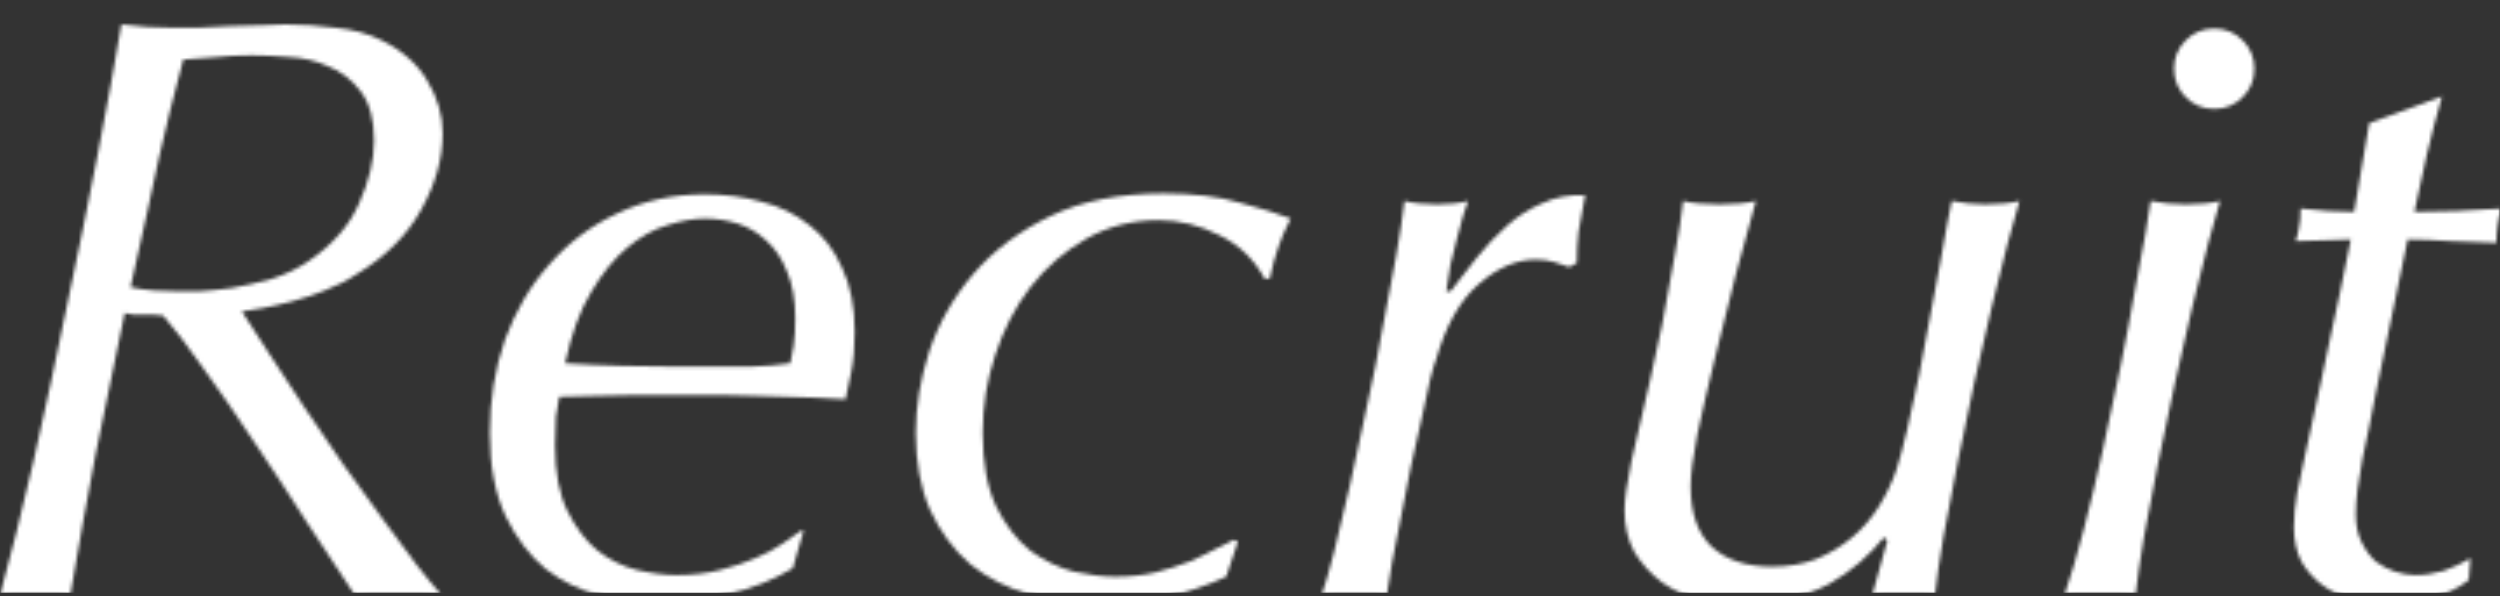 <svg width="717" height="171" viewBox="0 0 717 171" fill="none" xmlns="http://www.w3.org/2000/svg">
<rect x="0" y="0" width="717" height="171" fill="#333333" stroke="none"/>
<mask id="mask0_1535_5336" style="mask-type:alpha" maskUnits="userSpaceOnUse" x="0" y="0" width="717" height="171">
<rect width="717" height="171" fill="white"/>
</mask>
<g mask="url(#mask0_1535_5336)">
<mask id="mask1_1535_5336" style="mask-type:alpha" maskUnits="userSpaceOnUse" x="0" y="7" width="718" height="167">
<path d="M700.371 27.64C698.771 33.24 697.331 38.76 696.051 44.2C694.931 49.64 693.731 55.16 692.451 60.76C696.131 60.76 700.131 60.68 704.451 60.52C708.931 60.2 713.251 59.96 717.411 59.8C716.451 63.16 715.971 66.44 715.971 69.64C711.811 69.48 707.411 69.32 702.771 69.16C698.291 68.84 694.211 68.68 690.531 68.68L681.171 113.8C680.691 116.36 680.131 119.24 679.491 122.44C678.851 125.48 678.211 128.52 677.571 131.56C677.091 134.6 676.611 137.56 676.131 140.44C675.811 143.16 675.651 145.48 675.651 147.4C675.651 150.6 676.211 153.32 677.331 155.56C678.451 157.8 679.811 159.64 681.411 161.08C683.171 162.36 685.011 163.32 686.931 163.96C689.011 164.6 690.931 164.92 692.691 164.92C695.411 164.92 698.131 164.52 700.851 163.72C703.571 162.76 706.131 161.56 708.531 160.12L708.051 166.36C704.851 168.92 700.931 170.68 696.291 171.64C691.811 172.6 687.571 173.08 683.571 173.08C680.531 173.08 677.411 172.6 674.211 171.64C671.171 170.84 668.451 169.56 666.051 167.8C663.651 166.04 661.651 163.8 660.051 161.08C658.611 158.2 657.891 154.92 657.891 151.24C657.891 148.04 658.211 144.68 658.851 141.16C659.651 137.64 660.451 133.88 661.251 129.88C663.011 121.72 664.451 115.08 665.571 109.96C666.691 104.84 667.651 100.28 668.451 96.28C669.411 92.12 670.291 88.04 671.091 84.04C671.891 79.88 672.931 74.76 674.211 68.68C671.971 68.68 669.411 68.76 666.531 68.92C663.811 68.92 661.091 69 658.371 69.16C658.851 67.88 659.171 66.6 659.331 65.32C659.651 64.04 659.811 62.2 659.811 59.8C662.371 59.96 665.011 60.2 667.731 60.52C670.611 60.68 673.091 60.76 675.171 60.76L679.491 35.32L700.371 27.64Z" fill="white"/>
<path d="M623.518 19.72C623.518 16.52 624.638 13.8 626.878 11.56C629.118 9.32 631.838 8.2 635.038 8.2C638.238 8.2 640.958 9.32 643.198 11.56C645.438 13.8 646.558 16.52 646.558 19.72C646.558 22.92 645.438 25.64 643.198 27.88C640.958 30.12 638.238 31.24 635.038 31.24C631.838 31.24 629.118 30.12 626.878 27.88C624.638 25.64 623.518 22.92 623.518 19.72ZM636.718 57.64C635.918 60.2 634.798 64.2 633.358 69.64C632.078 74.92 630.558 81 628.798 87.88C627.198 94.76 625.518 102.12 623.758 109.96C622.158 117.64 620.558 125.24 618.958 132.76C617.518 140.28 616.158 147.4 614.878 154.12C613.758 160.84 612.958 166.36 612.478 170.68C610.718 170.52 608.878 170.44 606.958 170.44C605.038 170.44 603.198 170.44 601.438 170.44C599.518 170.44 597.758 170.44 596.158 170.44C594.718 170.44 593.358 170.52 592.078 170.68C593.838 165.56 595.678 159.32 597.598 151.96C599.518 144.6 601.358 136.92 603.118 128.92C604.878 120.92 606.558 113 608.158 105.16C609.758 97.32 611.118 90.12 612.238 83.56C613.518 77 614.558 71.4 615.358 66.76C616.158 62.12 616.638 59.08 616.798 57.64C619.998 58.28 623.358 58.6 626.878 58.6C630.878 58.6 634.158 58.28 636.718 57.64Z" fill="white"/>
<path d="M540.318 154.12C538.398 156.52 536.078 158.92 533.358 161.32C530.798 163.56 527.838 165.64 524.478 167.56C521.118 169.32 517.358 170.68 513.198 171.64C509.198 172.76 504.638 173.32 499.518 173.32C495.518 173.32 491.518 172.84 487.518 171.88C483.518 170.92 479.918 169.32 476.718 167.08C473.518 164.68 470.878 161.8 468.798 158.44C466.878 154.92 465.918 150.92 465.918 146.44C465.918 143.4 466.558 138.76 467.838 132.52C469.278 126.28 471.118 118.28 473.358 108.52C473.838 106.44 474.478 103.48 475.278 99.64C476.238 95.64 477.118 91.24 477.918 86.44C478.878 81.64 479.758 76.76 480.558 71.8C481.518 66.68 482.238 61.96 482.718 57.64C485.278 58.28 488.798 58.6 493.278 58.6C497.438 58.6 500.878 58.28 503.598 57.64C501.998 63.72 500.078 70.76 497.838 78.76C495.758 86.76 493.758 94.76 491.838 102.76C489.918 110.6 488.238 117.88 486.798 124.6C485.518 131.16 484.878 136.12 484.878 139.48C484.878 147.16 486.878 152.92 490.878 156.76C495.038 160.6 500.798 162.52 508.158 162.52C512.798 162.52 517.038 161.8 520.878 160.36C524.718 158.76 528.158 156.68 531.198 154.12C534.238 151.56 536.798 148.6 538.878 145.24C540.958 141.88 542.638 138.36 543.918 134.68C544.878 131.64 545.918 127.72 547.038 122.92C548.158 118.12 549.278 113 550.398 107.56C551.518 102.12 552.558 96.6 553.518 91C554.638 85.4 555.598 80.28 556.398 75.64C557.358 70.84 558.078 66.84 558.558 63.64C559.198 60.28 559.598 58.28 559.758 57.64C562.958 58.28 566.158 58.6 569.358 58.6C573.358 58.6 576.638 58.28 579.198 57.64C578.398 60.2 577.278 64.2 575.838 69.64C574.558 74.92 573.038 81 571.278 87.88C569.678 94.6 567.998 101.88 566.238 109.72C564.638 117.4 563.038 125.08 561.438 132.76C559.998 140.28 558.638 147.4 557.358 154.12C556.238 160.68 555.438 166.2 554.958 170.68C553.518 170.52 552.078 170.44 550.638 170.44C549.358 170.44 547.918 170.44 546.318 170.44C544.558 170.44 542.878 170.44 541.278 170.44C539.678 170.44 538.238 170.52 536.958 170.68L541.278 155.08L540.318 154.12Z" fill="white"/>
<path d="M450.079 76.6C448.799 76.12 447.359 75.64 445.759 75.16C444.159 74.68 442.399 74.44 440.479 74.44C434.879 74.44 429.359 76.84 423.919 81.64C418.639 86.28 414.639 93.4 411.919 103C411.599 103.64 411.039 105.48 410.239 108.52C409.599 111.56 408.799 115.24 407.839 119.56C406.879 123.72 405.839 128.36 404.719 133.48C403.759 138.44 402.799 143.32 401.839 148.12C400.879 152.92 399.999 157.4 399.199 161.56C398.559 165.56 398.079 168.6 397.759 170.68C396.479 170.52 395.119 170.44 393.679 170.44C392.239 170.44 390.639 170.44 388.879 170.44C387.119 170.44 385.359 170.44 383.599 170.44C381.999 170.44 380.479 170.52 379.039 170.68C379.999 167.96 381.199 163.8 382.639 158.2C384.079 152.44 385.599 146.04 387.199 139C388.799 131.96 390.399 124.52 391.999 116.68C393.759 108.84 395.279 101.24 396.559 93.88C397.999 86.52 399.279 79.72 400.399 73.48C401.519 67.08 402.319 61.8 402.799 57.64C404.079 57.96 405.519 58.2 407.119 58.36C408.879 58.52 410.559 58.6 412.159 58.6C415.679 58.6 418.639 58.28 421.039 57.64C420.719 58.6 420.239 60.04 419.599 61.96C419.119 63.72 418.559 65.8 417.919 68.2C417.279 70.6 416.639 73.16 415.999 75.88C415.519 78.44 415.119 81 414.799 83.56H415.999C418.559 80.36 421.119 77.08 423.679 73.72C426.399 70.36 429.199 67.4 432.079 64.84C435.119 62.12 438.479 59.96 442.159 58.36C445.839 56.6 449.999 55.8 454.639 55.96C453.839 59.96 453.199 63.48 452.719 66.52C452.399 69.4 452.239 72.36 452.239 75.4L450.079 76.6Z" fill="white"/>
<path d="M351.681 165.4C340.641 170.52 328.801 173.08 316.161 173.08C308.801 173.08 301.841 172.2 295.281 170.44C288.881 168.68 283.201 165.8 278.241 161.8C273.441 157.64 269.601 152.44 266.721 146.2C264.001 139.96 262.641 132.6 262.641 124.12C262.641 116.6 263.921 108.84 266.481 100.84C269.201 92.68 273.441 85.24 279.201 78.52C284.961 71.8 292.321 66.28 301.281 61.96C310.241 57.64 321.041 55.48 333.681 55.48C342.321 55.48 349.601 56.36 355.521 58.12C361.601 59.72 366.481 61.24 370.161 62.68C369.361 64.44 368.641 65.96 368.001 67.24C367.521 68.52 367.041 69.8 366.561 71.08C366.241 72.2 365.841 73.48 365.361 74.92C365.041 76.36 364.641 78.04 364.161 79.96H362.721C359.681 74.36 355.361 70.2 349.761 67.48C344.161 64.6 338.321 63.16 332.241 63.16C324.721 63.16 317.841 64.92 311.601 68.44C305.361 71.96 300.001 76.6 295.521 82.36C291.201 87.96 287.841 94.44 285.441 101.8C283.041 109 281.841 116.44 281.841 124.12C281.841 132.76 283.121 139.8 285.681 145.24C288.401 150.68 291.681 154.92 295.521 157.96C299.521 160.84 303.681 162.84 308.001 163.96C312.481 164.92 316.401 165.4 319.761 165.4C323.921 165.4 327.761 165 331.281 164.2C334.961 163.24 338.241 162.2 341.121 161.08C344.001 159.8 346.481 158.6 348.561 157.48C350.801 156.36 352.561 155.48 353.841 154.84L355.041 155.32L351.681 165.4Z" fill="white"/>
<path d="M202.16 62.68C198.96 62.68 195.36 63.32 191.36 64.6C187.52 65.72 183.68 67.88 179.84 71.08C176.16 74.12 172.72 78.36 169.52 83.8C166.32 89.08 163.84 95.88 162.08 104.2C167.04 104.52 172.48 104.76 178.4 104.92C184.32 105.08 189.76 105.16 194.72 105.16H202.4C206.4 105.16 210.64 105.16 215.12 105.16C219.6 105 223.44 104.68 226.64 104.2C226.96 102.76 227.28 101.08 227.6 99.16C227.92 97.08 228.08 94.44 228.08 91.24C228.08 85.96 227.28 81.48 225.68 77.8C224.24 74.12 222.24 71.16 219.68 68.92C217.28 66.68 214.56 65.08 211.52 64.12C208.48 63.16 205.36 62.68 202.16 62.68ZM227.36 163C221.44 166.52 215.12 169 208.4 170.44C201.84 172.04 195.12 172.84 188.24 172.84C183.12 172.84 177.76 172.12 172.16 170.68C166.56 169.4 161.36 166.92 156.56 163.24C151.92 159.4 148.08 154.36 145.04 148.12C142 141.72 140.48 133.72 140.48 124.12C140.48 114.68 141.92 105.8 144.8 97.48C147.84 89.16 152.08 81.96 157.52 75.88C162.96 69.64 169.44 64.76 176.96 61.24C184.64 57.56 193.04 55.72 202.16 55.72C207.92 55.72 213.36 56.44 218.48 57.88C223.6 59.16 228.16 61.4 232.16 64.6C236.16 67.64 239.28 71.72 241.52 76.84C243.92 81.8 245.12 87.88 245.12 95.08C245.12 99.56 244.8 103.4 244.16 106.6C243.52 109.8 242.96 112.44 242.48 114.52C239.12 114.36 236.08 114.2 233.36 114.04C230.64 113.88 227.92 113.8 225.2 113.8C222.64 113.64 219.92 113.56 217.04 113.56C214.16 113.4 210.88 113.32 207.2 113.32H189.44H182C178.16 113.32 174.32 113.4 170.48 113.56C166.64 113.72 163.28 113.8 160.4 113.8C160.08 115.4 159.76 117.32 159.44 119.56C159.28 121.8 159.2 124.52 159.2 127.72C159.2 135.56 160.4 141.88 162.8 146.68C165.2 151.48 168.08 155.24 171.44 157.96C174.96 160.68 178.72 162.52 182.72 163.48C186.88 164.44 190.64 164.92 194 164.92C198.64 164.92 202.8 164.44 206.48 163.48C210.32 162.52 213.68 161.4 216.56 160.12C219.6 158.84 222.16 157.48 224.24 156.04C226.48 154.44 228.32 153.16 229.76 152.2H230.48L227.36 163Z" fill="white"/>
<path d="M37.44 82.36C39.68 82.84 41.92 83.16 44.16 83.32C46.56 83.48 49.04 83.56 51.6 83.56C52.4 83.56 54.16 83.56 56.88 83.56C59.76 83.4 62.96 83.08 66.48 82.6C70.16 81.96 74 81.08 78 79.96C82 78.68 85.6 76.92 88.8 74.68C95.52 70.04 100.24 64.6 102.96 58.36C105.84 51.96 107.28 45.96 107.28 40.36C107.28 34.28 106 29.56 103.44 26.2C100.88 22.84 97.76 20.44 94.08 19C90.56 17.4 86.8 16.52 82.8 16.36C78.8 16.04 75.28 15.88 72.24 15.88C68.56 15.88 65.28 16.04 62.4 16.36C59.52 16.52 56.24 16.76 52.56 17.08C51.12 22.68 49.84 27.64 48.72 31.96C47.76 36.12 46.72 40.52 45.6 45.16C44.64 49.64 43.52 54.84 42.24 60.76C40.96 66.52 39.36 73.72 37.44 82.36ZM126.24 170.68C124 170.52 121.84 170.44 119.76 170.44C117.84 170.44 115.76 170.44 113.52 170.44C111.28 170.44 109.28 170.44 107.52 170.44C105.76 170.44 103.84 170.52 101.76 170.68C97.6 164.44 92.96 157.4 87.84 149.56C82.88 141.72 77.84 134.04 72.72 126.52C67.76 119 62.96 112.04 58.32 105.64C53.84 99.24 50 94.2 46.8 90.52C46 90.36 45.12 90.28 44.16 90.28C43.2 90.28 42.24 90.28 41.28 90.28C40.32 90.28 39.36 90.28 38.4 90.28C37.44 90.12 36.56 89.96 35.76 89.8C32.88 103.4 30.08 117 27.36 130.6C24.8 144.04 22.4 157.4 20.16 170.68C18.88 170.52 17.44 170.44 15.84 170.44C14.24 170.44 12.4 170.44 10.32 170.44C8.08 170.44 6.16 170.44 4.56 170.44C2.96 170.44 1.44 170.52 0 170.68C3.04 159.64 6.24 146.84 9.6 132.28C12.96 117.56 16.16 102.68 19.2 87.64C22.4 72.6 25.36 58.04 28.08 43.96C30.8 29.88 33.04 17.56 34.8 7C37.36 7.32 39.84 7.56 42.24 7.72C44.8 7.88 47.36 7.96 49.92 7.96C51.2 7.96 53.36 7.96 56.4 7.96C59.44 7.8 62.64 7.64 66 7.48C69.36 7.32 72.56 7.24 75.6 7.24C78.64 7.08 80.72 7 81.84 7C86.48 7 91.28 7.32 96.24 7.96C101.2 8.44 105.6 9.64 109.44 11.56C115.52 14.6 119.92 18.52 122.64 23.32C125.52 28.12 126.96 33.08 126.96 38.2C126.96 45.56 124.88 52.92 120.72 60.28C116.72 67.48 110.64 73.56 102.48 78.52C99.6 80.44 96.48 82.04 93.12 83.32C89.92 84.6 86.8 85.64 83.76 86.44C80.72 87.24 77.92 87.88 75.36 88.36C72.8 88.84 70.8 89.16 69.36 89.32C71.44 92.68 74.08 96.76 77.28 101.56C80.48 106.36 83.84 111.48 87.36 116.92C91.04 122.36 94.8 127.88 98.64 133.48C102.64 138.92 106.4 144.12 109.92 149.08C113.44 153.88 116.64 158.2 119.52 162.04C122.4 165.72 124.64 168.44 126.24 170.2V170.68Z" fill="white"/>
</mask>
<g mask="url(#mask1_1535_5336)">
<rect x="-0.16" y="-10" width="718" height="180" fill="white"/>
</g>
</g>
</svg>
